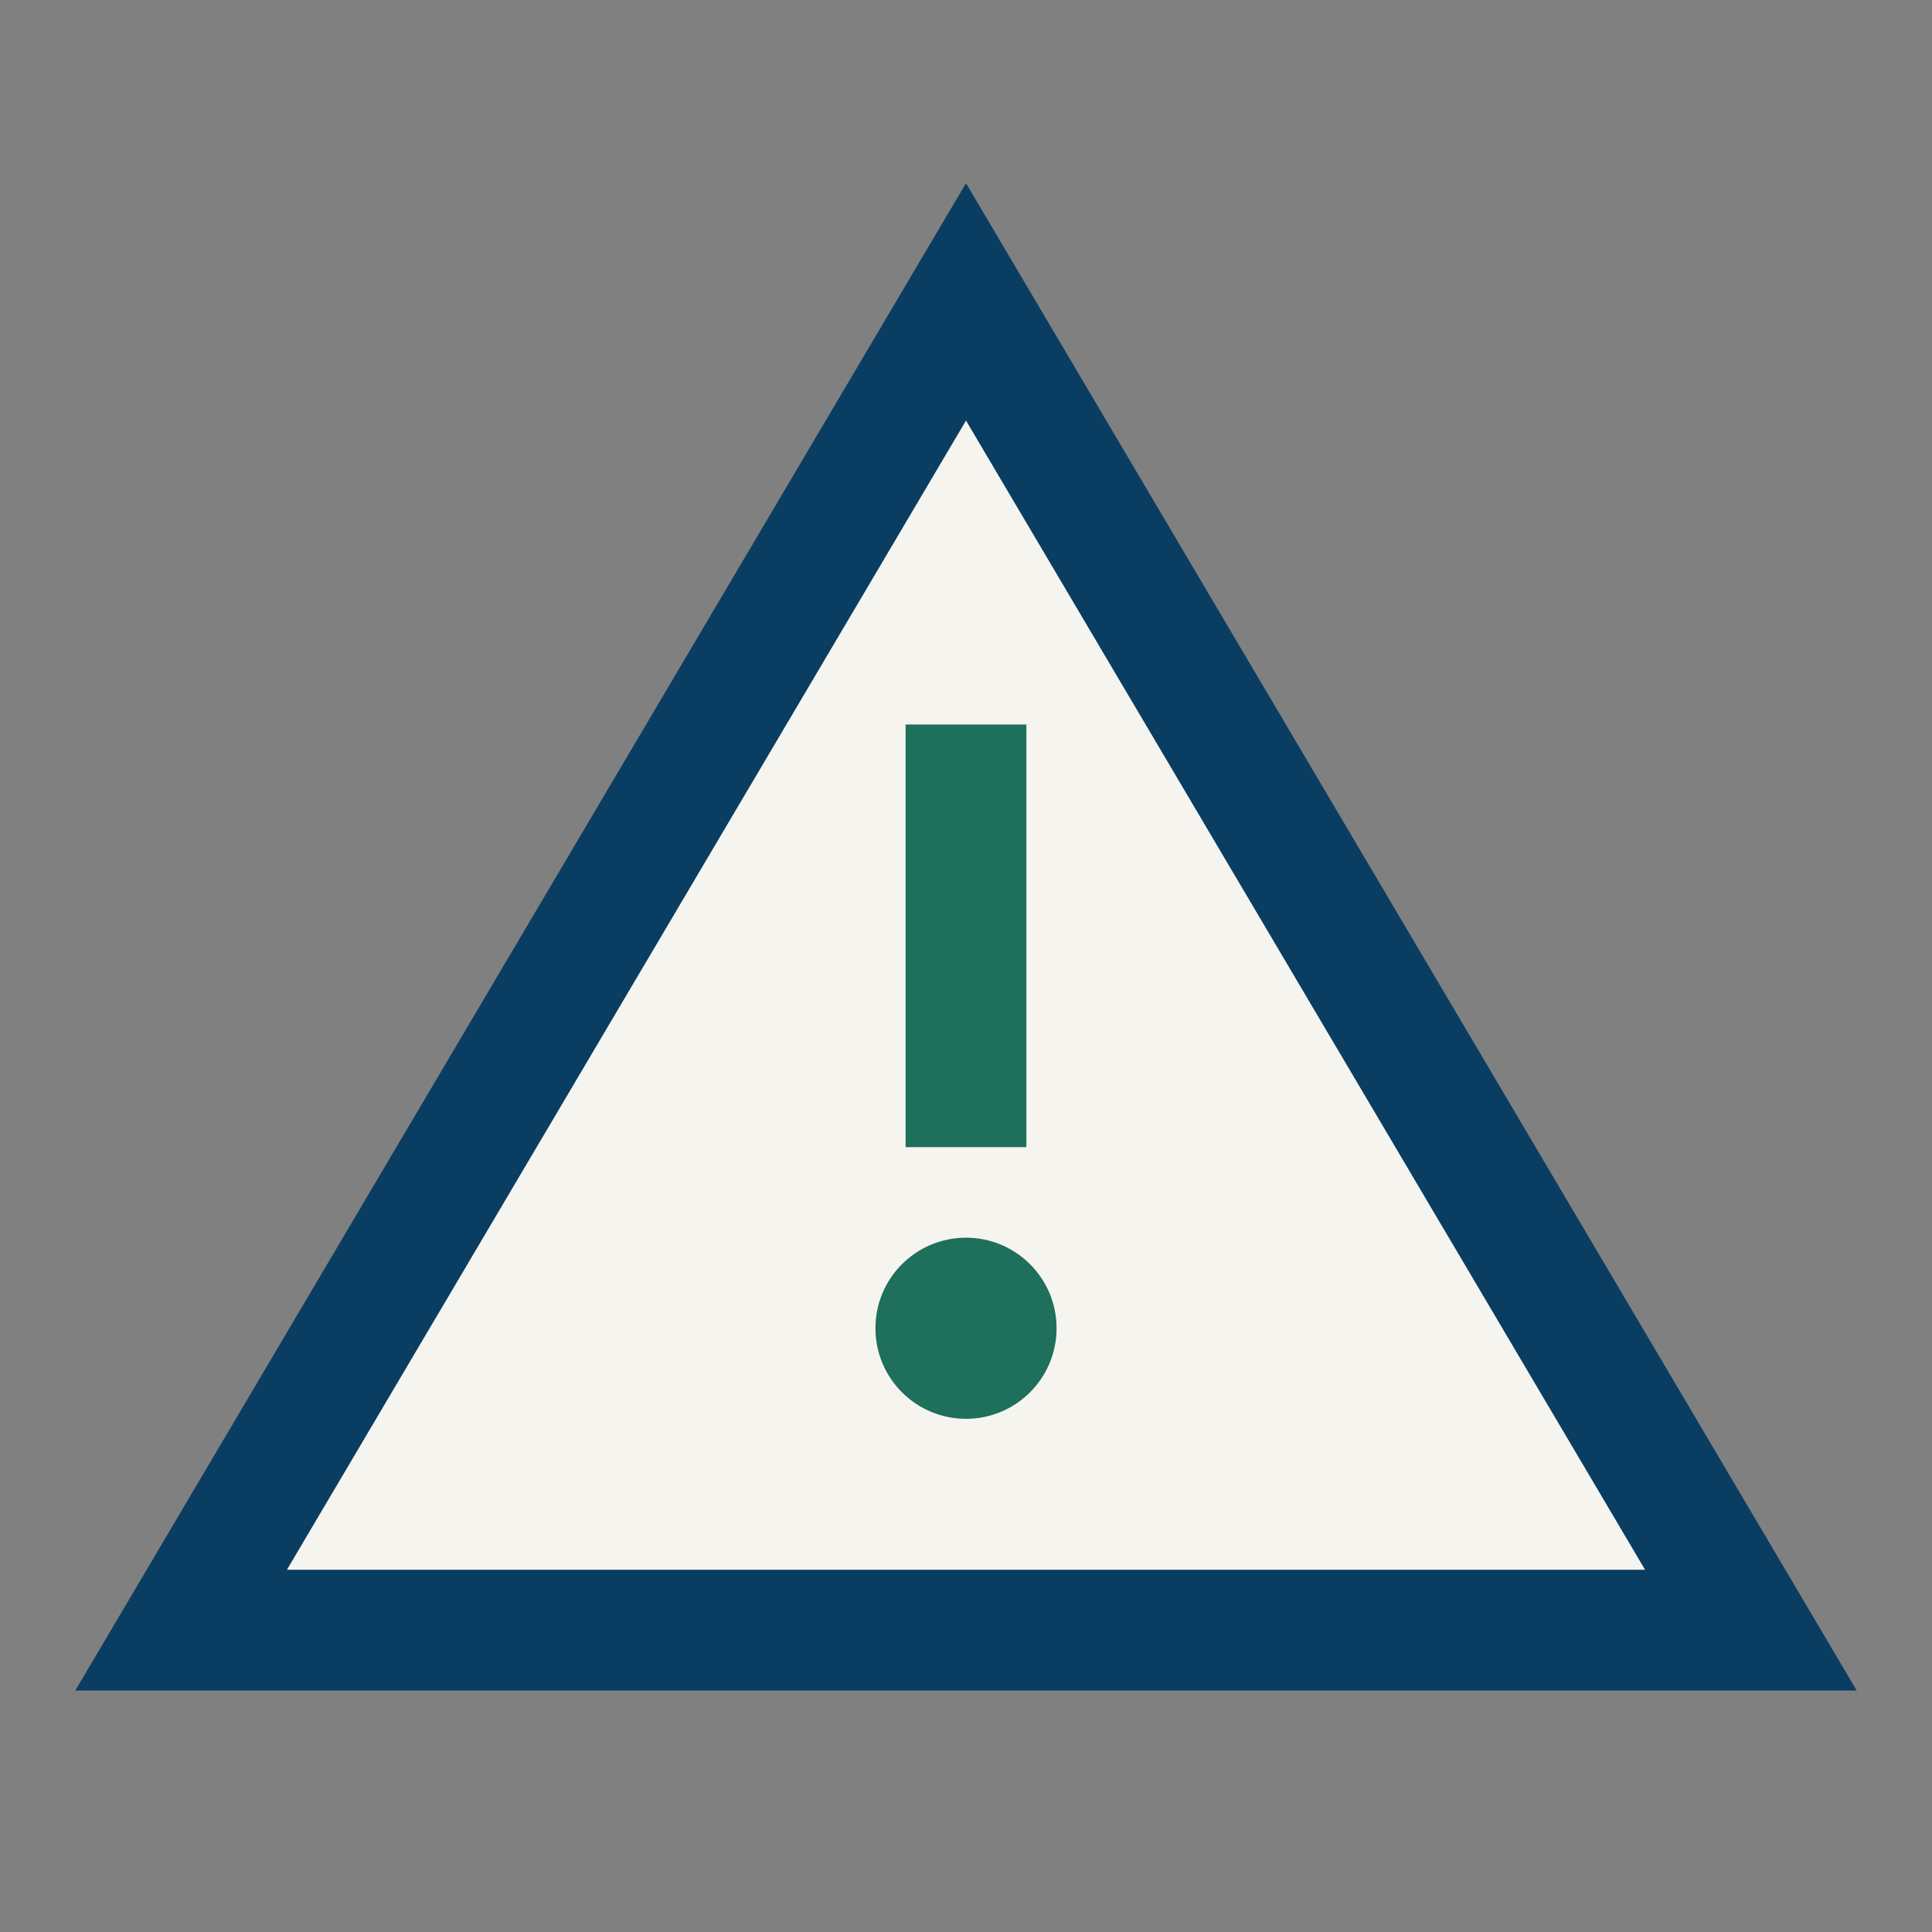 <?xml version="1.0" encoding="UTF-8"?>
<svg xmlns="http://www.w3.org/2000/svg" width="32" height="32" viewBox="0 0 32 32"><rect x="0" y="0" width="32" height="32" fill="#808080" stroke="none"/><path d="M16 5l13 22H3z" fill="#F6F4EE" stroke="#0A3D62" stroke-width="2"/><path d="M16 12v7" stroke="#1E6F5C" stroke-width="2"/><circle cx="16" cy="22" r="1.5" fill="#1E6F5C"/></svg>